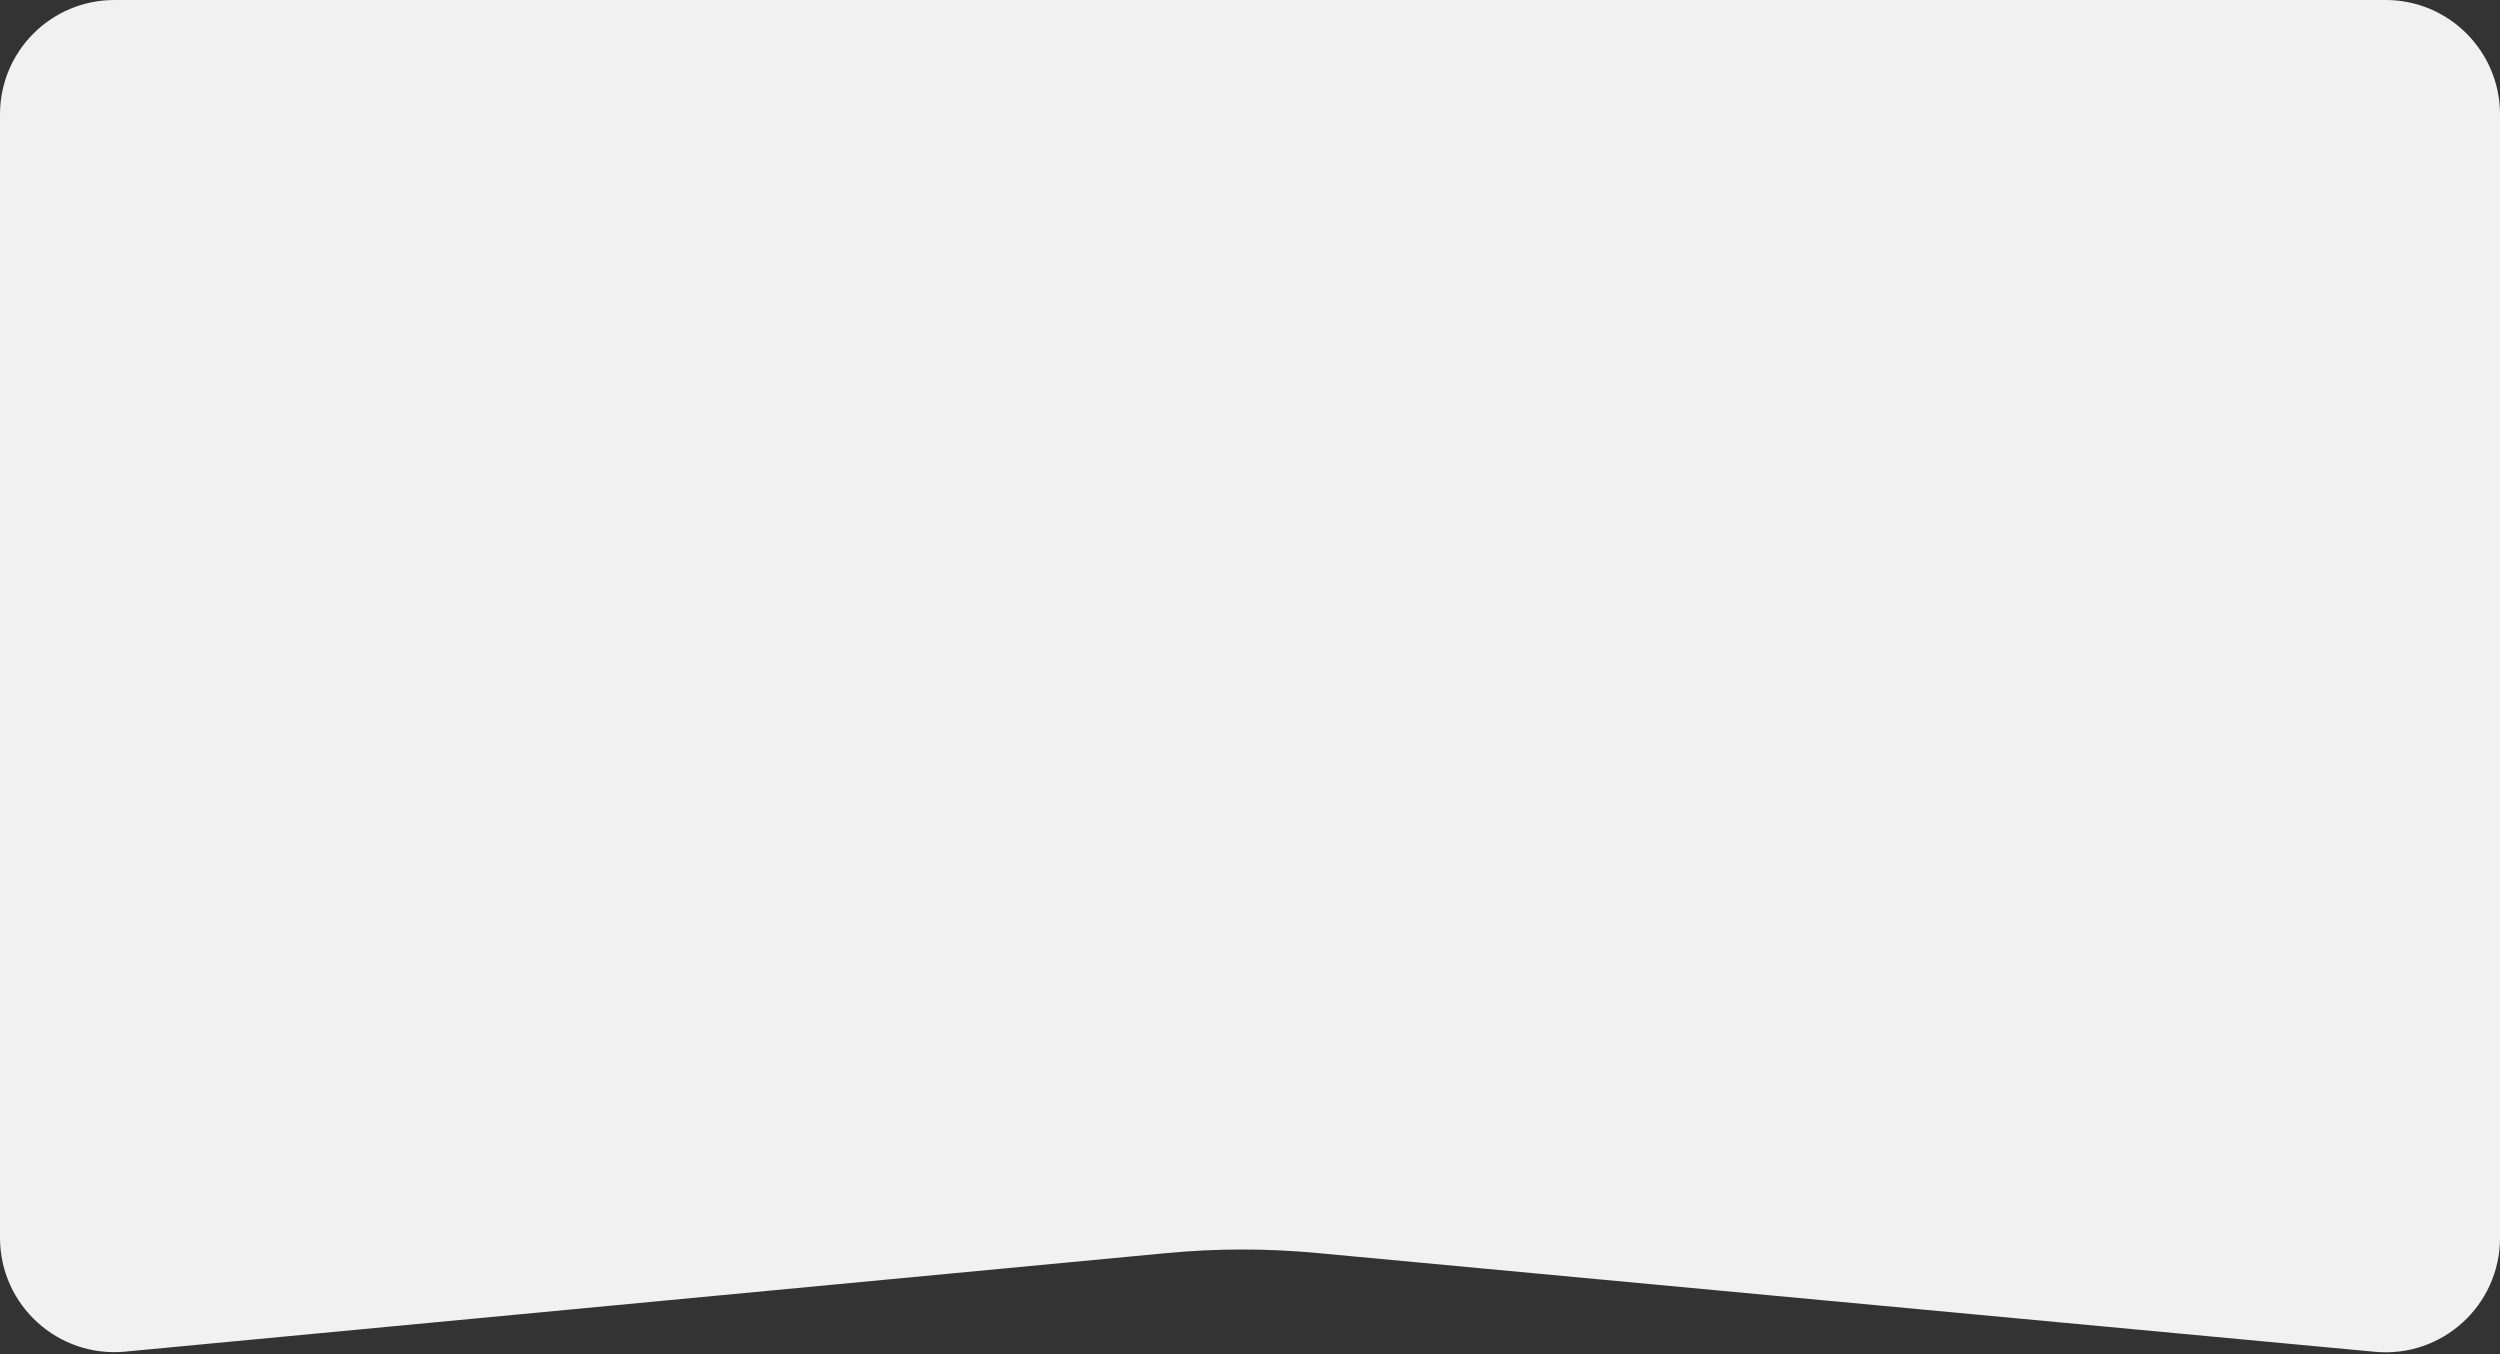 <?xml version="1.0" encoding="UTF-8"?> <svg xmlns="http://www.w3.org/2000/svg" width="875" height="474" viewBox="0 0 875 474" fill="none"><rect x="0" y="0" width="875" height="474" fill="#333333" stroke="none"/> <path d="M0 40.023C0 17.919 17.919 0 40.023 0H834.977C857.081 0 875 17.919 875 40.023V433.279C875 456.852 854.728 475.32 831.257 473.128L460.833 438.54C443.392 436.912 425.836 436.923 408.398 438.573L43.792 473.069C20.304 475.292 0 456.818 0 433.225V40.023Z" fill="#F1F1F1"></path> </svg> 